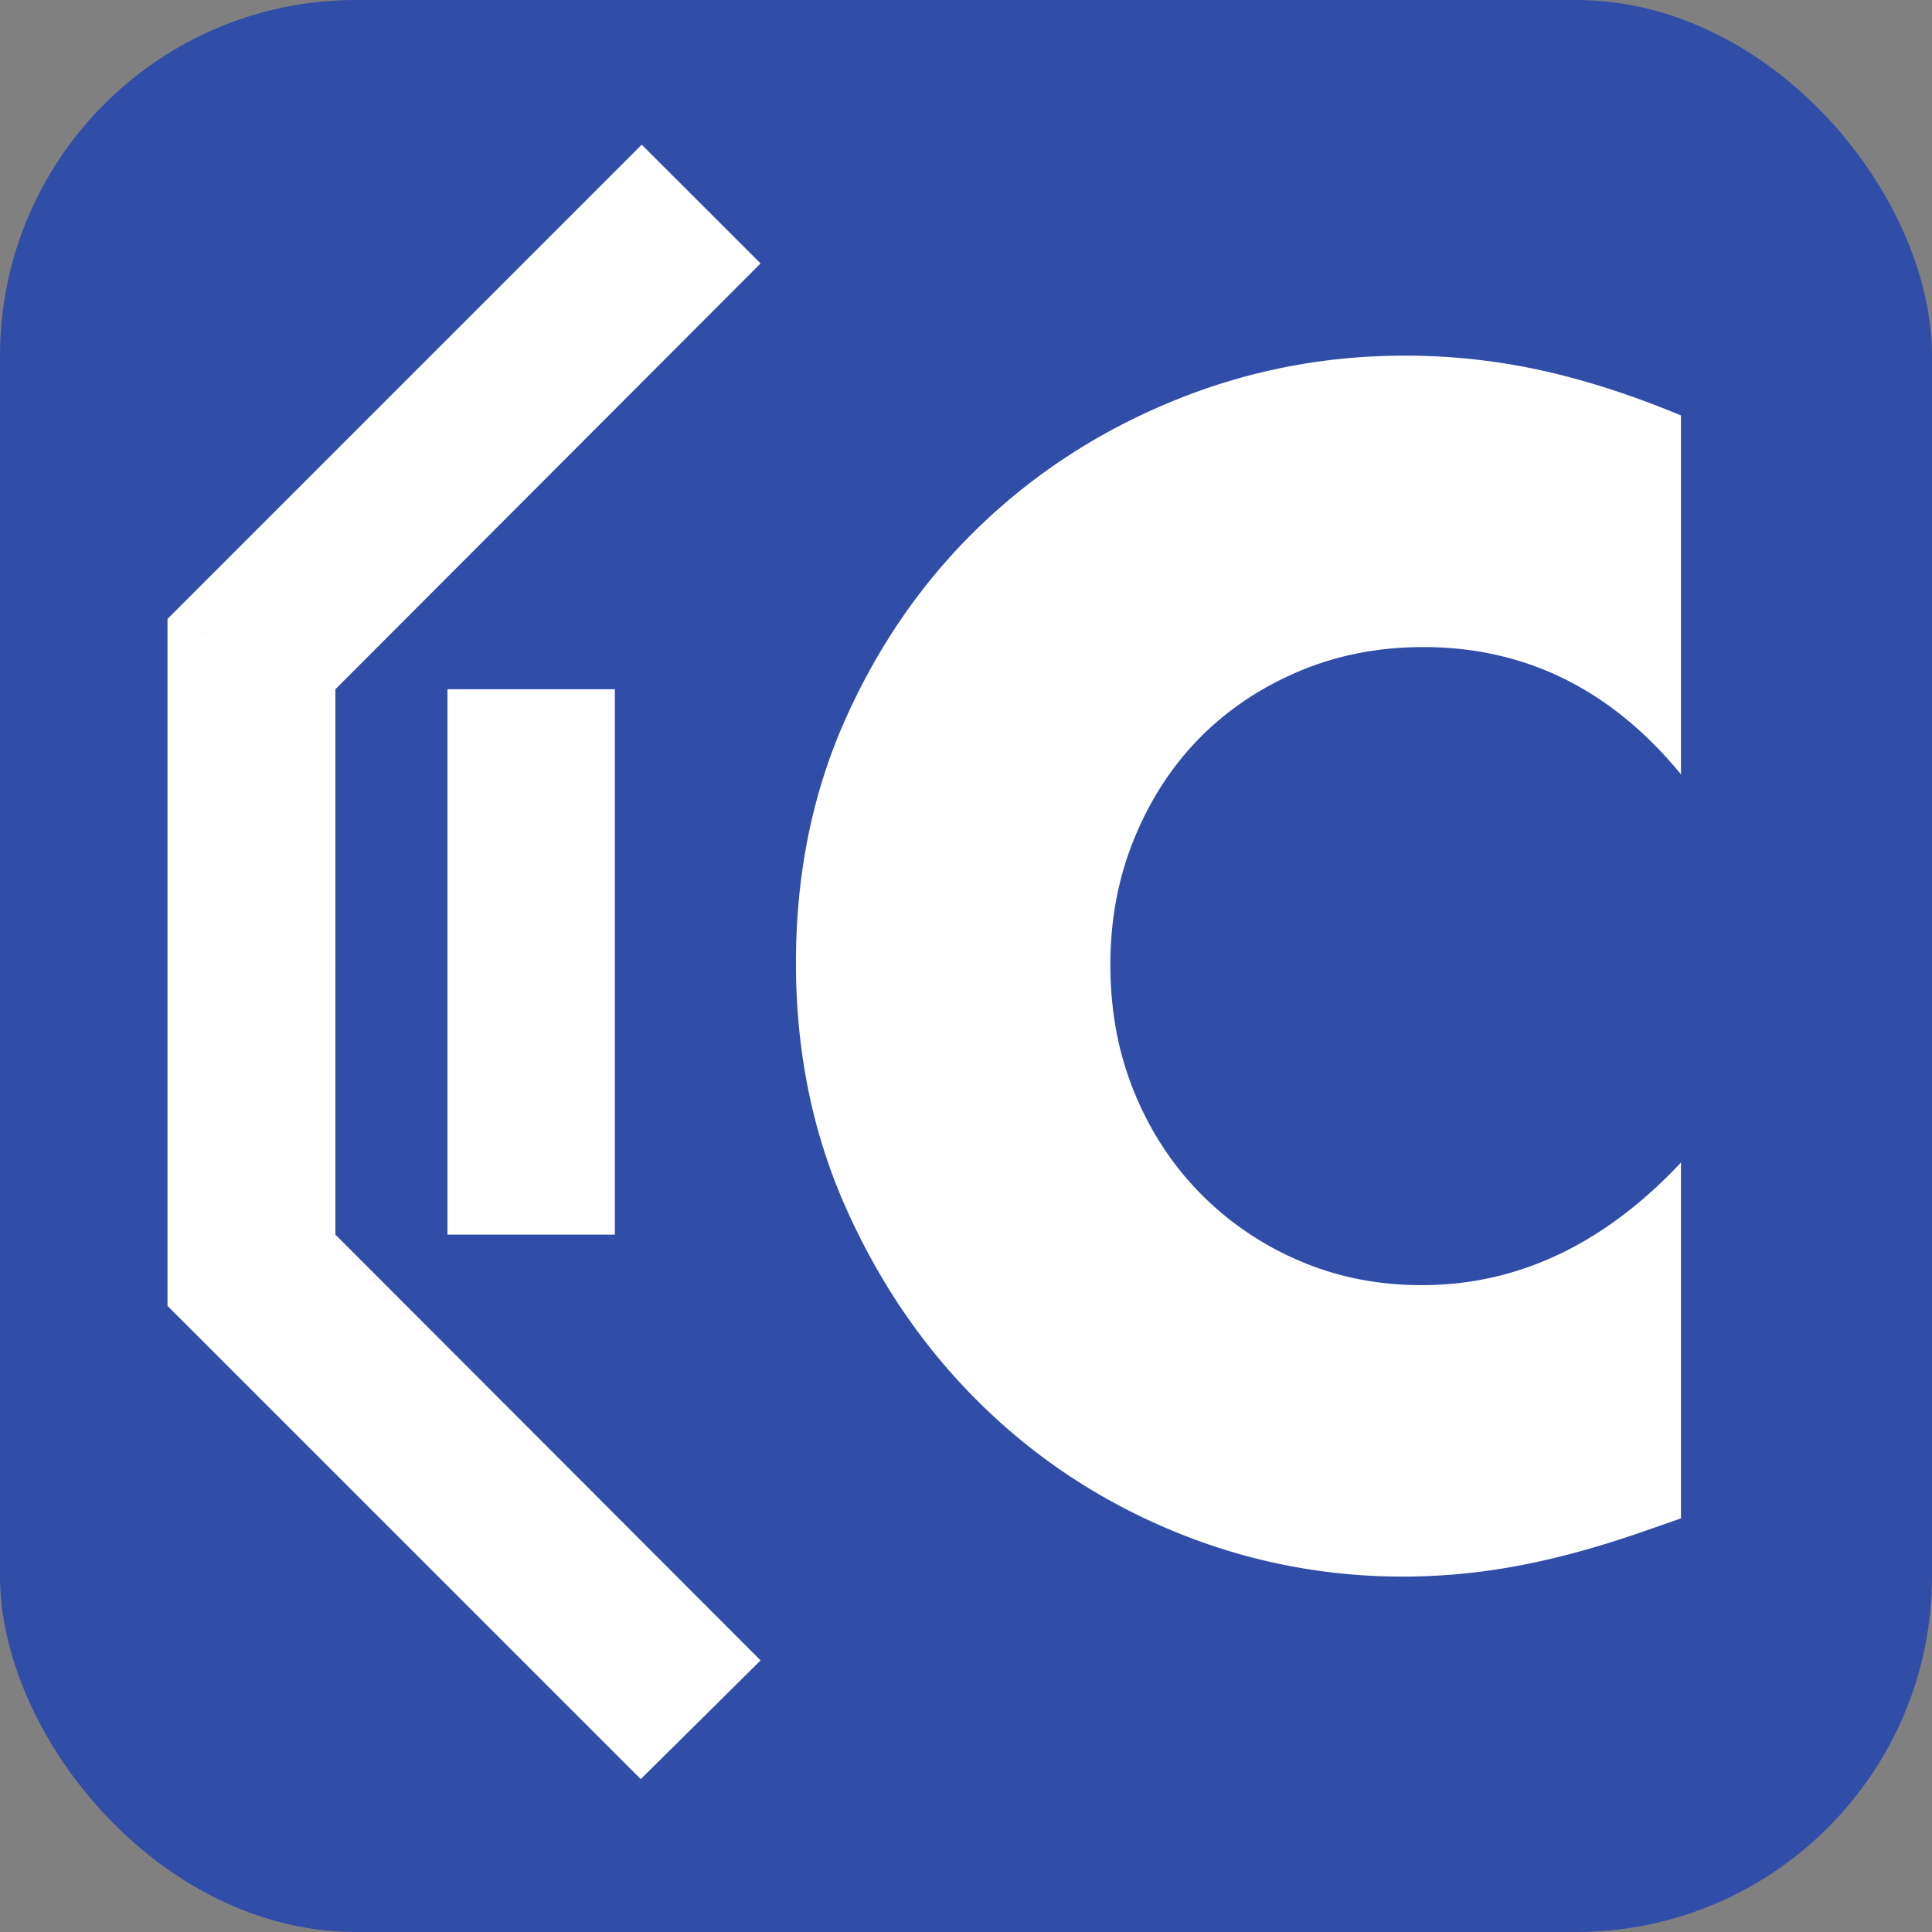 <svg width="163.335" height="163.335" viewBox="0 0 43.216 43.216" xmlns="http://www.w3.org/2000/svg"><rect x="0" y="0" width="43.216" height="43.216" fill="#808080" stroke="none"/><defs><clipPath clipPathUnits="userSpaceOnUse" id="a"><path d="M0 595.28h841.89V0H0Z" transform="translate(-378.255 -308.934)"/></clipPath><clipPath clipPathUnits="userSpaceOnUse" id="c"><path d="M0 595.28h841.89V0H0Z"/></clipPath><clipPath clipPathUnits="userSpaceOnUse" id="b"><path d="M0 595.28h841.89V0H0Z"/></clipPath></defs><g transform="translate(-216.315 -215.96)"><rect style="fill:#304da8;fill-opacity:1;stroke-width:2.25;stroke-linecap:round" width="43.216" height="43.216" x="216.315" y="215.96" ry="7.961"/><path d="M0 0c-4.409 5.379-9.852 8.068-16.328 8.068-2.854 0-5.492-.519-7.923-1.556-2.433-1.035-4.521-2.448-6.272-4.227-1.747-1.782-3.124-3.908-4.127-6.366-1.008-2.466-1.507-5.122-1.507-7.972 0-2.916.499-5.605 1.507-8.069 1.003-2.462 2.396-4.6 4.178-6.412a19.52 19.52 0 0 1 6.27-4.277c2.397-1.039 4.99-1.554 7.776-1.554 6.09 0 11.565 2.588 16.426 7.771v-22.549l-1.943-.679c-2.918-1.034-5.639-1.798-8.163-2.283a39.625 39.625 0 0 0-7.487-.729c-5.055 0-9.899.955-14.533 2.867-4.632 1.911-8.714 4.6-12.244 8.065-3.534 3.466-6.368 7.584-8.505 12.345-2.139 4.762-3.207 9.965-3.207 15.601 0 5.639 1.048 10.804 3.157 15.504 2.108 4.696 4.925 8.747 8.456 12.149 3.532 3.404 7.629 6.059 12.298 7.971 4.664 1.911 9.556 2.868 14.675 2.868 2.918 0 5.786-.309 8.603-.925C-6.075 24.996-3.11 24.04 0 22.745Z" style="fill:#fff;fill-opacity:1;fill-rule:nonzero;stroke:none" transform="matrix(.353 0 0 -.353 253.916 233.282)" clip-path="url(#a)"/><path clip-path="url(#b)" style="fill:#fff;fill-opacity:1;fill-rule:nonzero;stroke:none" d="m329.941 466.884-98.215-98.22 34.77-14.563 88.061 88.191zm-63.445-112.783L231.72 368.66V226.366l.01.005 98.01-98.004 24.817 24.587-88.062 88.191z" transform="matrix(.108 0 0 -.108 195.036 269.62)"/><path d="M266.497 241.146h-11.592V354.1h11.592z" style="fill:#fff;fill-opacity:1;fill-rule:nonzero;stroke:none" transform="matrix(.323 0 0 -.108 143.99 269.62)" clip-path="url(#c)"/></g></svg>